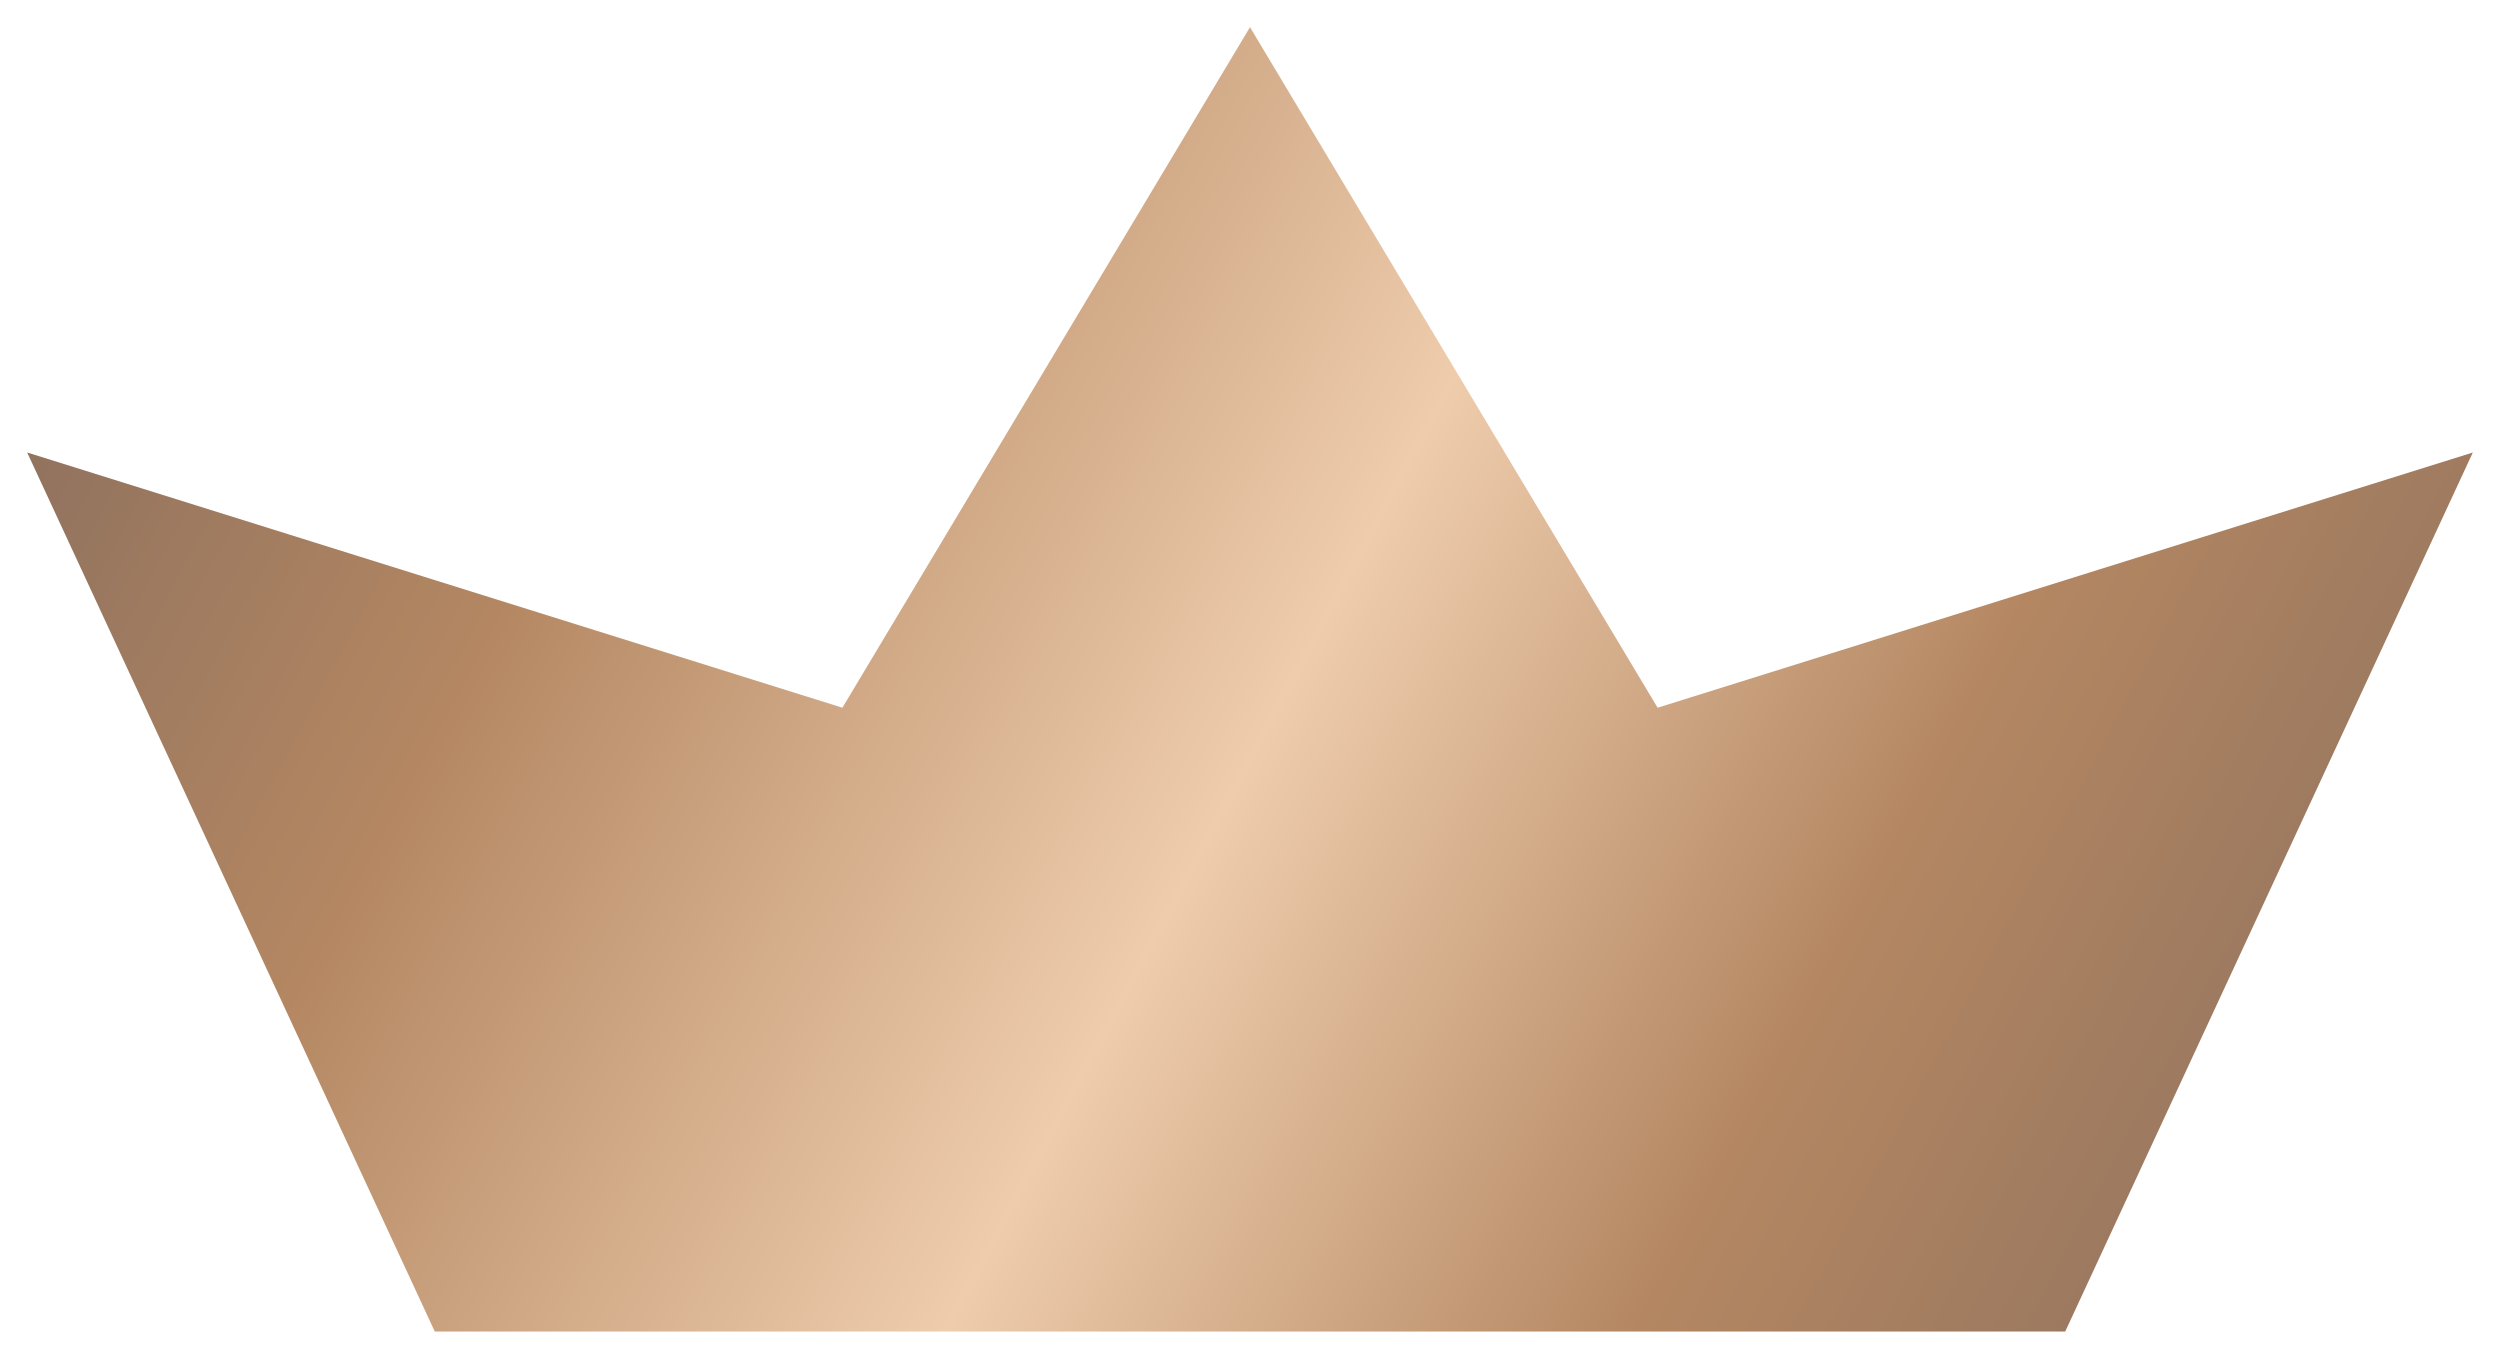 <svg width="46" height="25" viewBox="0 0 46 25" fill="none" xmlns="http://www.w3.org/2000/svg">
<path d="M0.5 8.326L8 24.5H38L45.5 8.326L30.5 13.022L23 0.5L15.5 13.022L0.5 8.326Z" fill="url(#paint0_linear_4680_7053)"/>
<defs>
<linearGradient id="paint0_linear_4680_7053" x1="46" y1="24.5" x2="1" y2="0.5" gradientUnits="userSpaceOnUse">
<stop stop-color="#846B5D"/>
<stop offset="0.275" stop-color="#B48762"/>
<stop offset="0.495" stop-color="#EECCAC"/>
<stop offset="0.76" stop-color="#B48762"/>
<stop offset="1" stop-color="#846B5D"/>
</linearGradient>
</defs>
</svg>
